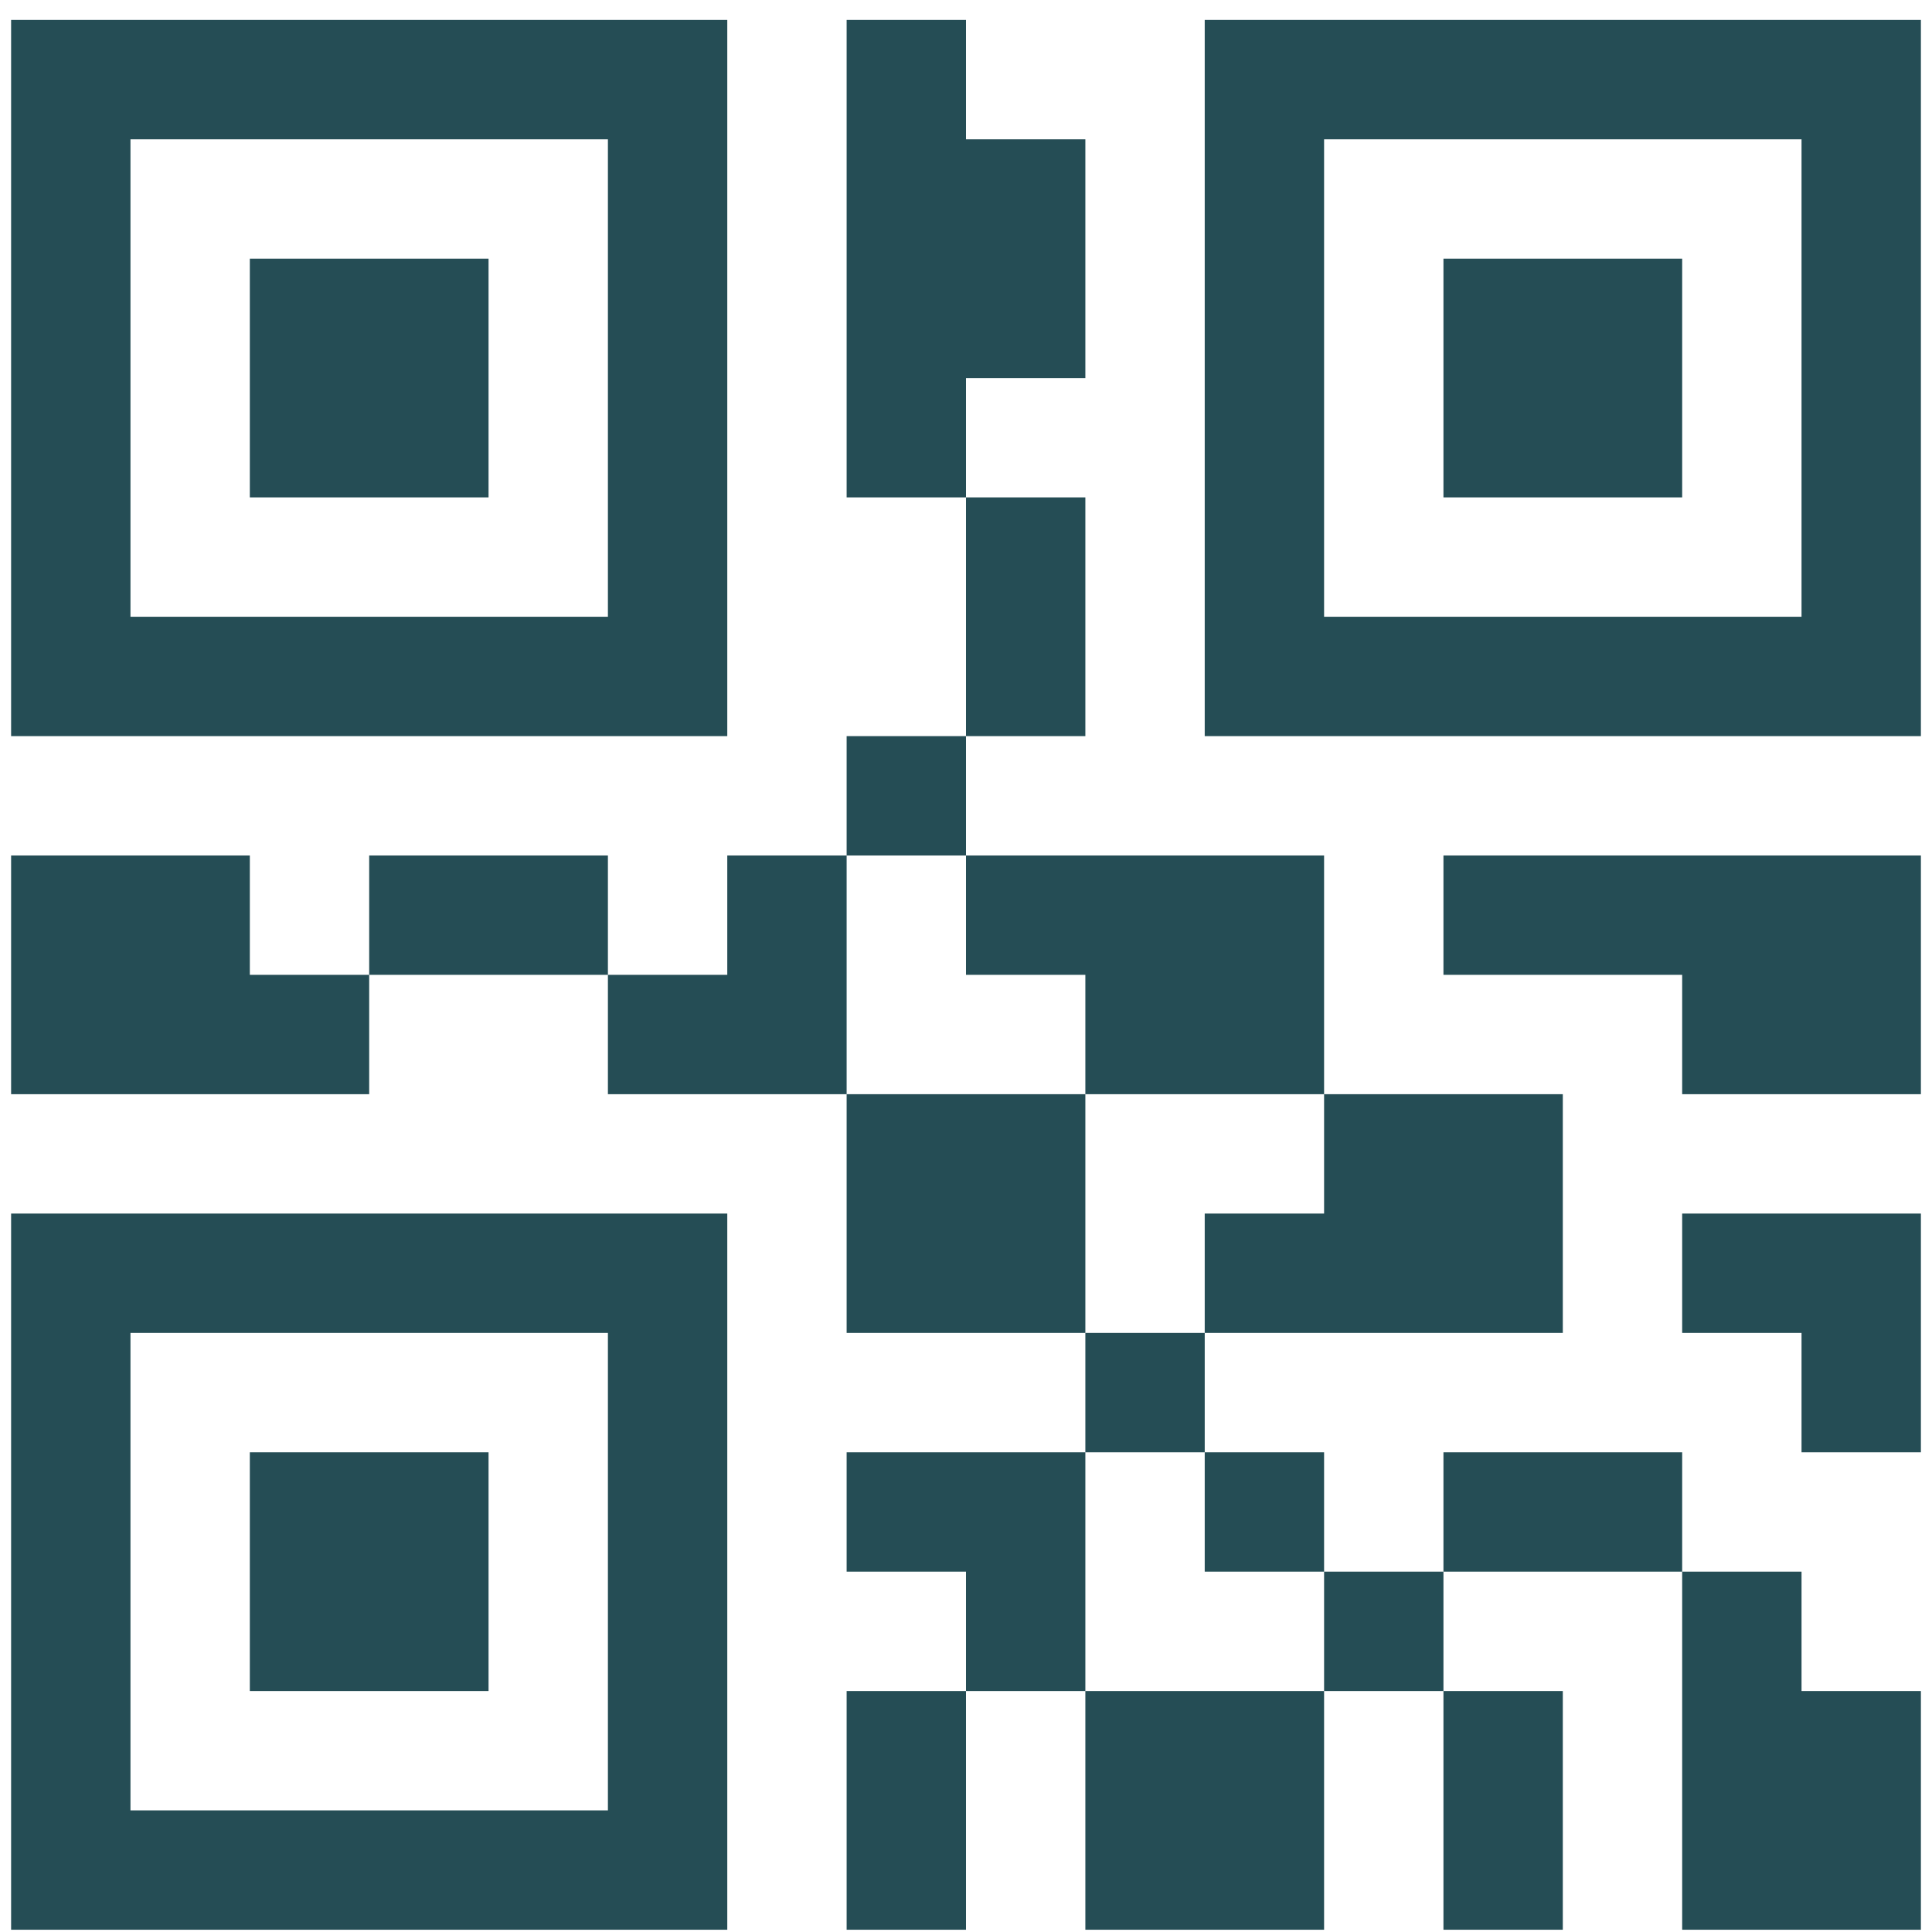 <svg width="87" height="87" viewBox="0 0 87 87" fill="none" xmlns="http://www.w3.org/2000/svg">
<path d="M32.75 0.898H0.5V33.148H32.75V0.898ZM27.375 27.773H5.875V6.273H27.375V27.773Z" fill="#254D55"/>
<path d="M11.25 11.648H22V22.398H11.25V11.648ZM0.5 86.898H32.75V54.648H0.5V86.898ZM5.875 60.023H27.375V81.523H5.875V60.023Z" fill="#254D55"/>
<path d="M11.25 65.398H22V76.148H11.25V65.398ZM54.25 0.898V33.148H86.5V0.898H54.25ZM81.125 27.773H59.625V6.273H81.125V27.773Z" fill="#254D55"/>
<path d="M65 11.648H75.75V22.398H65V11.648ZM11.25 38.523H0.5V49.273H16.625V43.898H11.25V38.523ZM38.125 49.273H48.875V60.023H38.125V49.273ZM16.625 38.523H27.375V43.898H16.625V38.523ZM48.875 65.398H38.125V70.773H43.5V76.148H48.875V70.773V65.398ZM32.75 38.523V43.898H27.375V49.273H38.125V38.523H32.75ZM43.5 22.398H48.875V33.148H43.5V22.398ZM48.875 43.898V49.273H59.625V38.523H43.5V43.898H48.875ZM38.125 33.148H43.5V38.523H38.125V33.148ZM48.875 76.148H59.625V86.898H48.875V76.148ZM38.125 76.148H43.5V86.898H38.125V76.148ZM48.875 60.023H54.25V65.398H48.875V60.023ZM48.875 17.023V6.273H43.5V0.898H38.125V22.398H43.5V17.023H48.875ZM65 76.148H70.375V86.898H65V76.148ZM65 65.398H75.75V70.773H65V65.398ZM59.625 70.773H65V76.148H59.625V70.773ZM54.25 65.398H59.625V70.773H54.25V65.398ZM75.75 54.648V60.023H81.125V65.398H86.5V54.648H81.125H75.75ZM81.125 70.773H75.75V86.898H86.5V76.148H81.125V70.773ZM54.25 54.648V60.023H70.375V49.273H59.625V54.648H54.25ZM65 38.523V43.898H75.75V49.273H86.5V38.523H75.75H65Z" fill="#254D55"/>
</svg>
